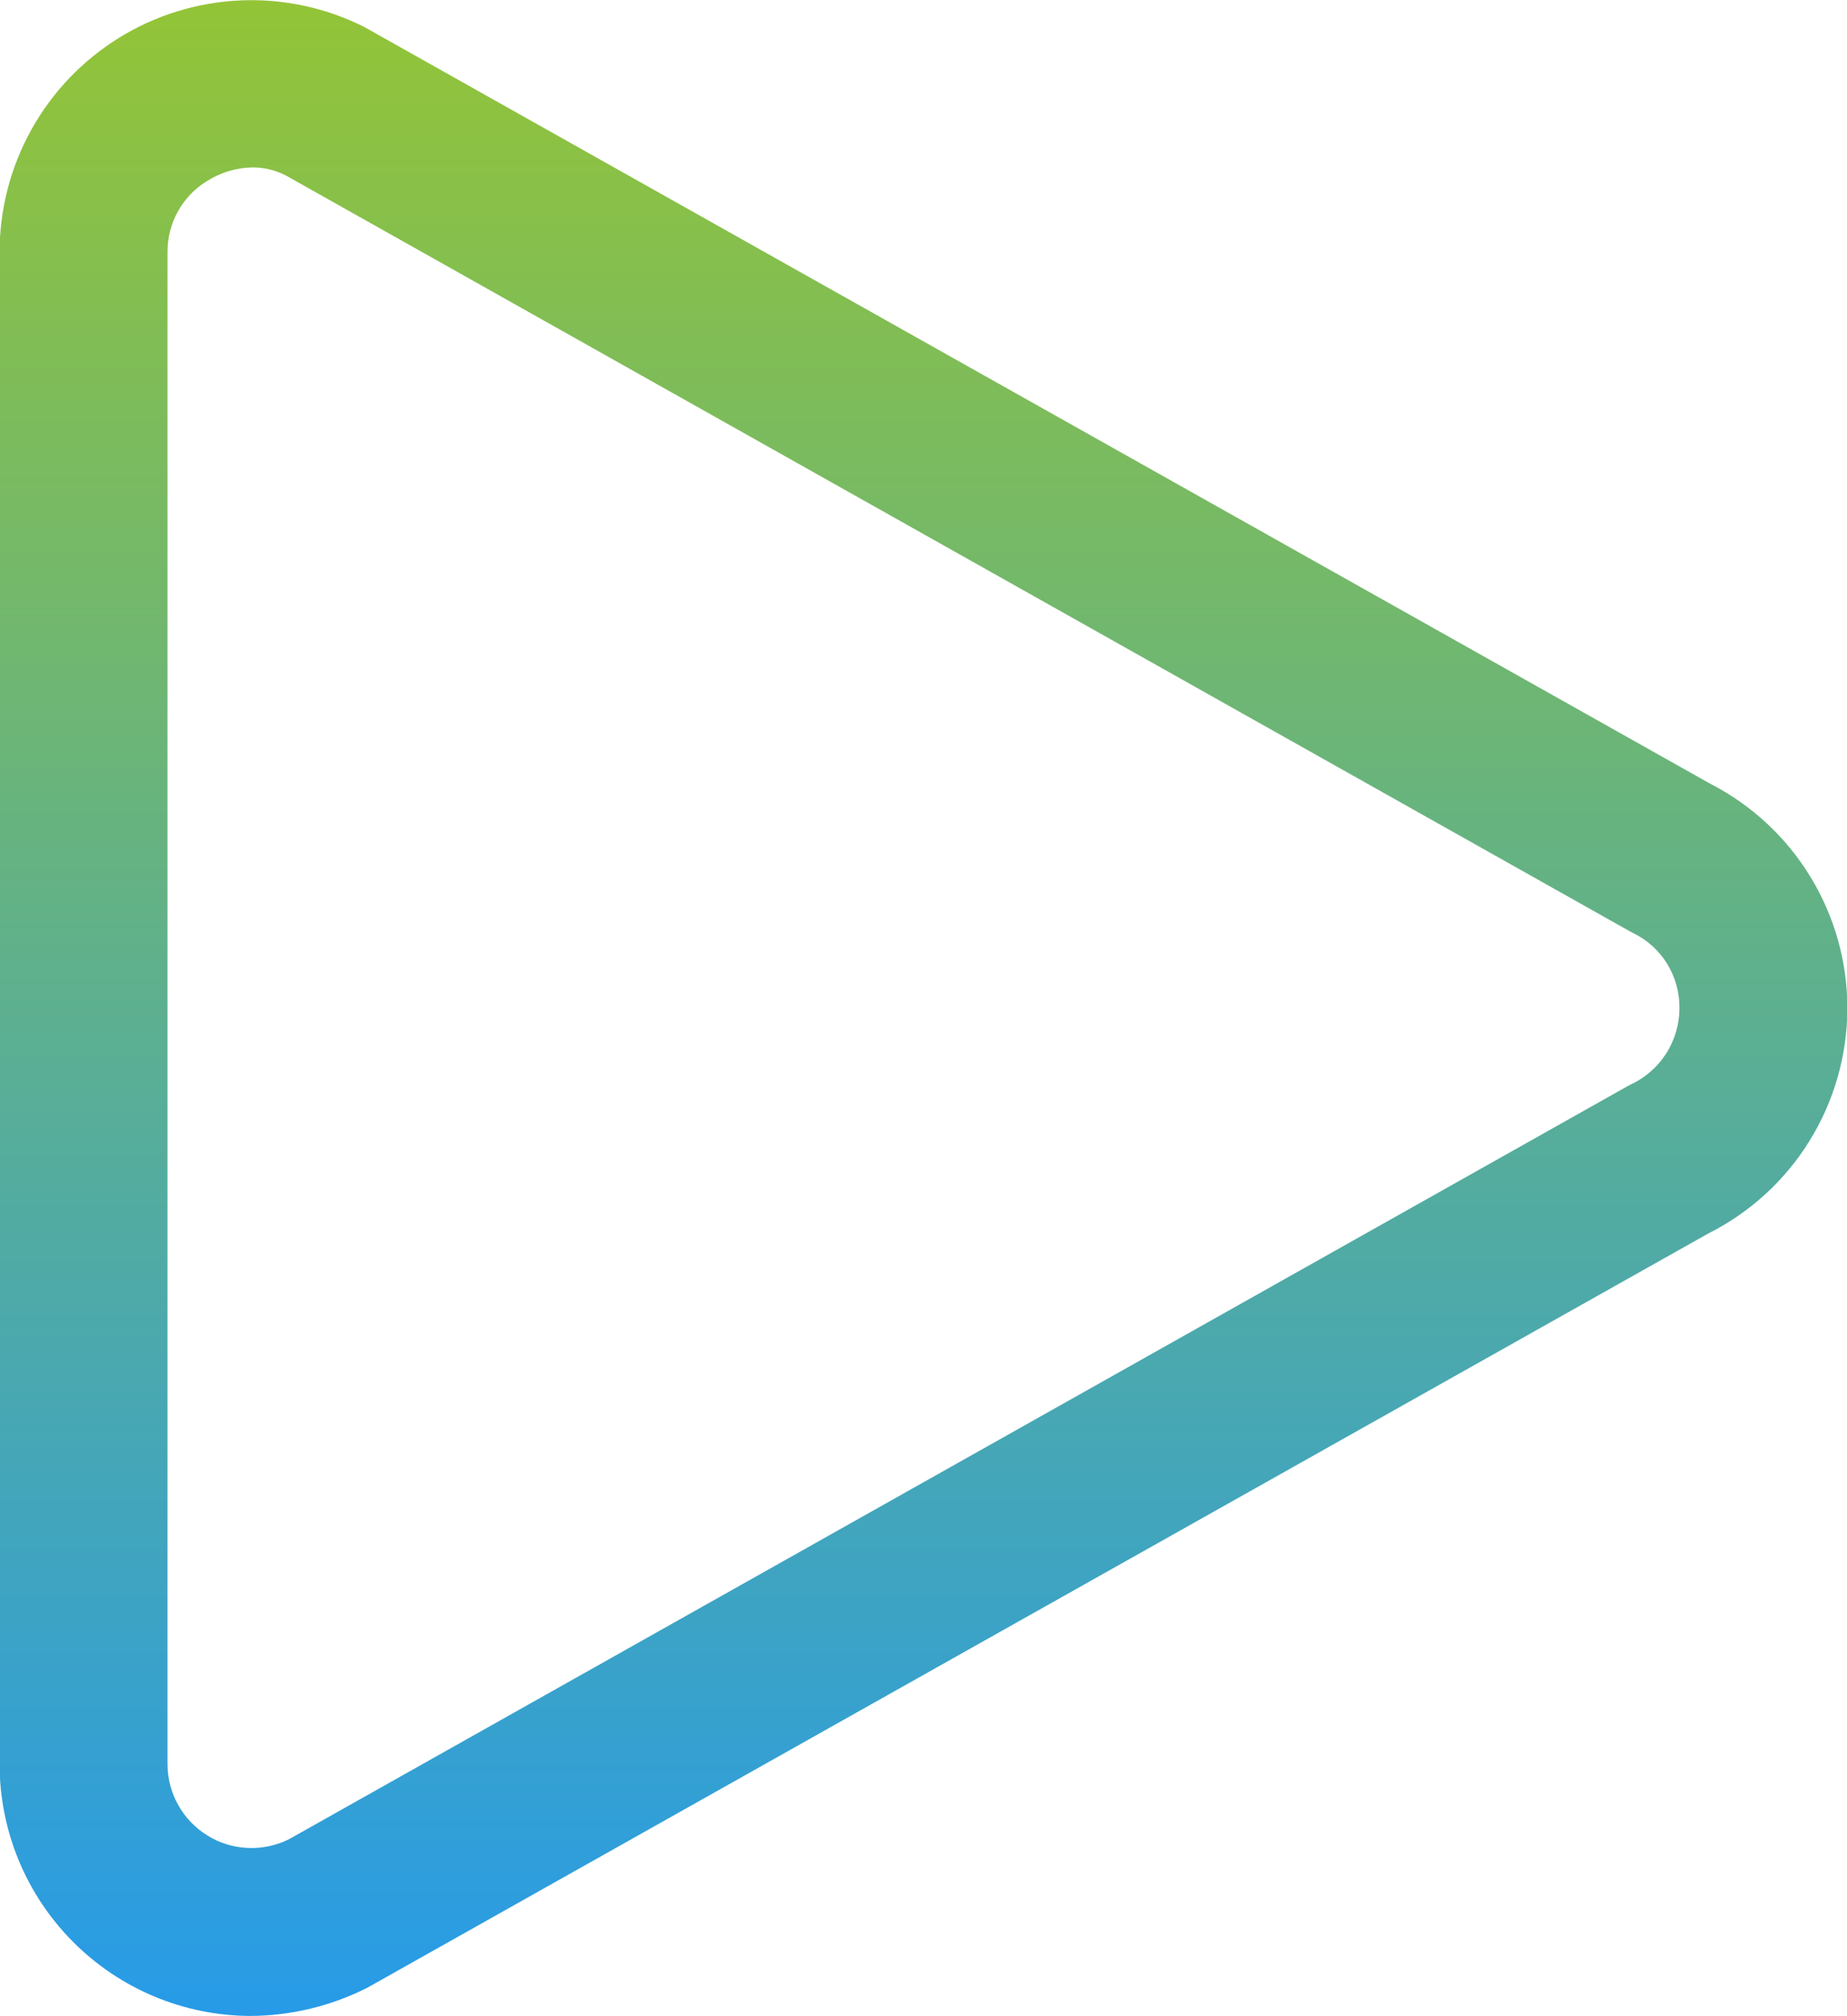 <svg width="22" height="24" viewBox="0 0 22 24" fill="none" xmlns="http://www.w3.org/2000/svg">
<path d="M2.981 23.997C2.188 23.994 1.428 23.676 0.869 23.114C0.309 22.552 -0.005 21.791 -0.005 20.998V3.002C-0.005 2.491 0.126 1.988 0.375 1.541C0.624 1.094 0.983 0.719 1.418 0.45C1.853 0.181 2.35 0.028 2.86 0.005C3.371 -0.018 3.88 0.091 4.337 0.32L20.369 9.328C20.863 9.581 21.278 9.966 21.566 10.44C21.855 10.914 22.006 11.458 22.004 12.013C22.001 12.568 21.845 13.111 21.552 13.583C21.26 14.054 20.842 14.435 20.346 14.684L4.379 23.659C3.946 23.879 3.467 23.995 2.981 23.997ZM3.009 1.993C2.818 1.996 2.631 2.051 2.469 2.153C2.323 2.241 2.203 2.366 2.12 2.515C2.037 2.664 1.994 2.832 1.995 3.002V20.998C1.995 21.169 2.039 21.336 2.122 21.485C2.205 21.634 2.325 21.759 2.47 21.849C2.615 21.939 2.78 21.99 2.951 21.997C3.121 22.005 3.29 21.969 3.443 21.893L19.408 12.917C19.585 12.838 19.736 12.71 19.842 12.547C19.948 12.384 20.004 12.194 20.004 12C20.006 11.814 19.955 11.631 19.858 11.473C19.76 11.314 19.619 11.187 19.451 11.106L19.408 11.083L3.4 2.086C3.279 2.025 3.145 1.993 3.009 1.993Z" fill="url(#paint0_linear_5160_3909)"/>
<defs>
<linearGradient id="paint0_linear_5160_3909" x1="10.999" y1="0.002" x2="10.999" y2="23.997" gradientUnits="userSpaceOnUse">
<stop stop-color="#93C437"/>
<stop offset="1" stop-color="#279BE8"/>
</linearGradient>
</defs>
</svg>

